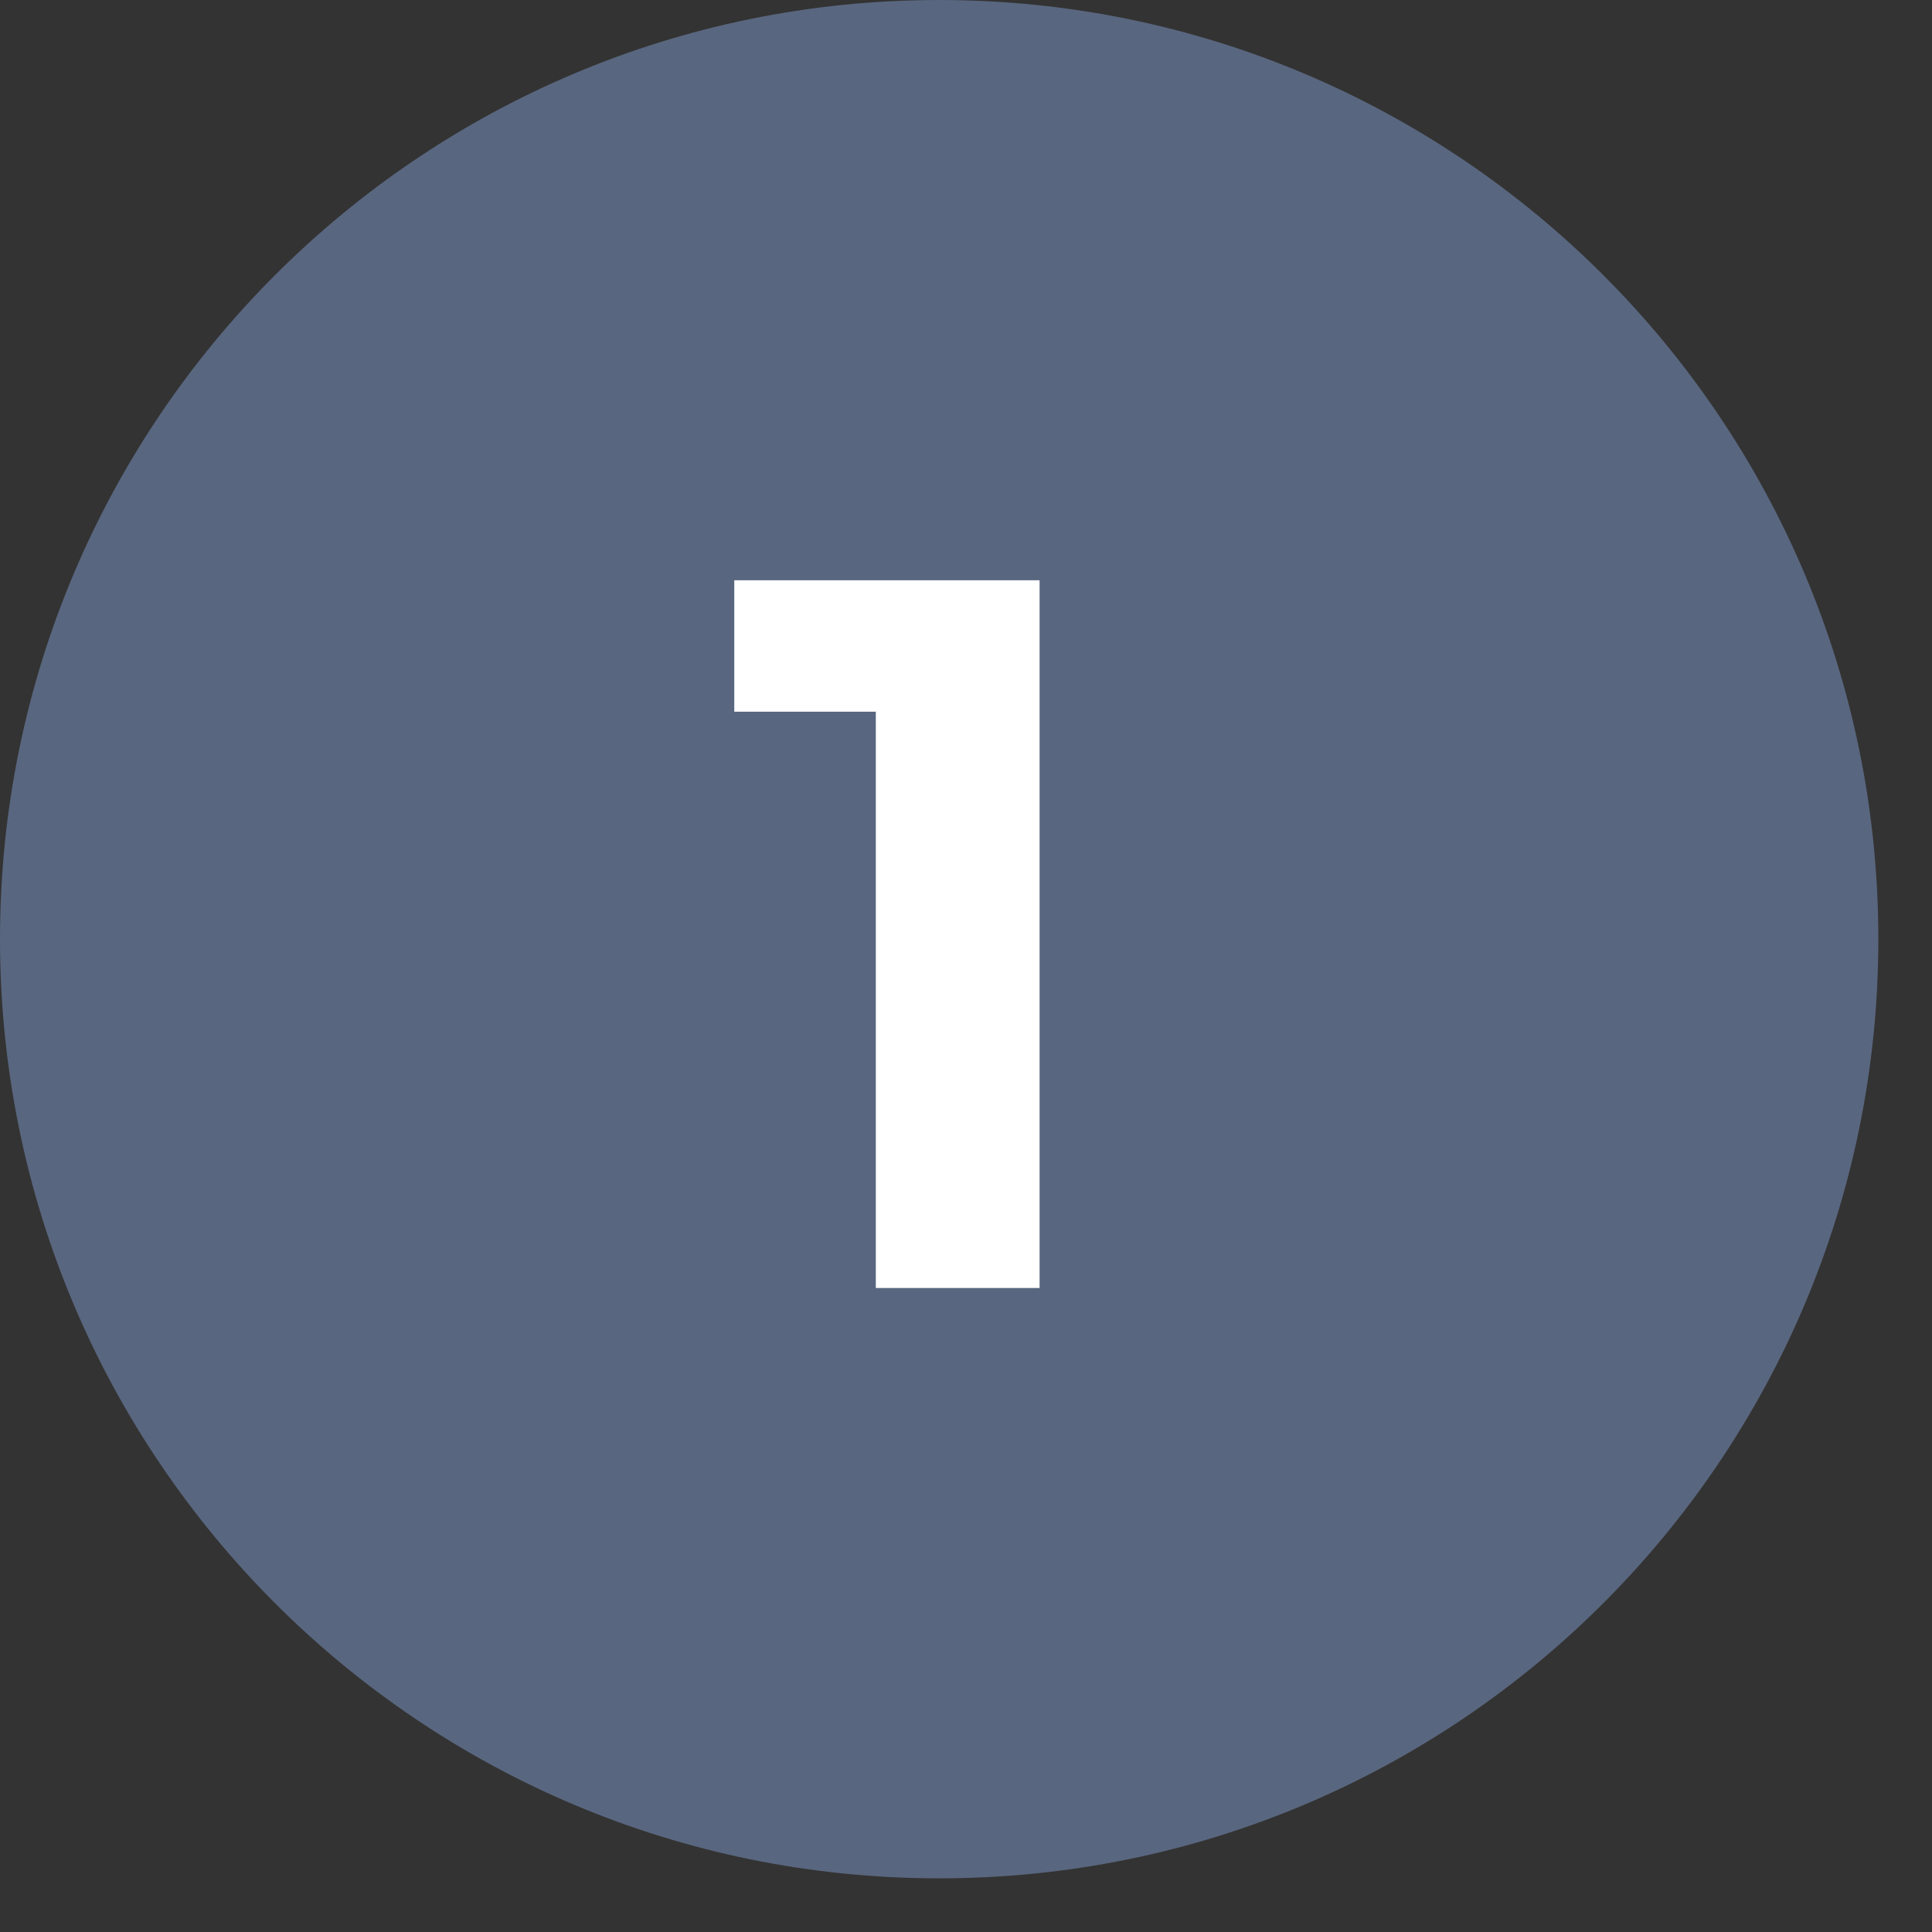<?xml version="1.0" encoding="UTF-8"?> <svg xmlns="http://www.w3.org/2000/svg" viewBox="0 0 35.00 35.00" data-guides="{&quot;vertical&quot;:[],&quot;horizontal&quot;:[]}"><rect x="0" y="0" width="35.00" height="35.00" fill="#333333" stroke="none"/><defs></defs><path fill="#59667f" stroke="none" fill-opacity="1" stroke-width="1" stroke-opacity="1" cx="17.5" cy="17.5" r="17.5" id="tSvg3065a2d82a" title="Ellipse 5" d="M17.014 0C26.41 0 34.028 7.617 34.028 17.014C34.028 26.41 26.41 34.028 17.014 34.028C7.617 34.028 0 26.41 0 17.014C0 7.617 7.617 0 17.014 0Z" style="transform-origin: -5462.99px -5134.99px;"></path><path fill="white" stroke="none" fill-opacity="1" stroke-width="1" stroke-opacity="1" id="tSvgede104a2f0" title="Path 5" d="M15.866 23.333C15.866 19.426 15.866 15.518 15.866 11.611C16.293 12.038 16.721 12.466 17.148 12.893C15.866 12.893 14.584 12.893 13.302 12.893C13.302 12.099 13.302 11.306 13.302 10.512C15.146 10.512 16.989 10.512 18.833 10.512C18.833 14.786 18.833 19.059 18.833 23.333C17.844 23.333 16.855 23.333 15.866 23.333Z"></path></svg> 